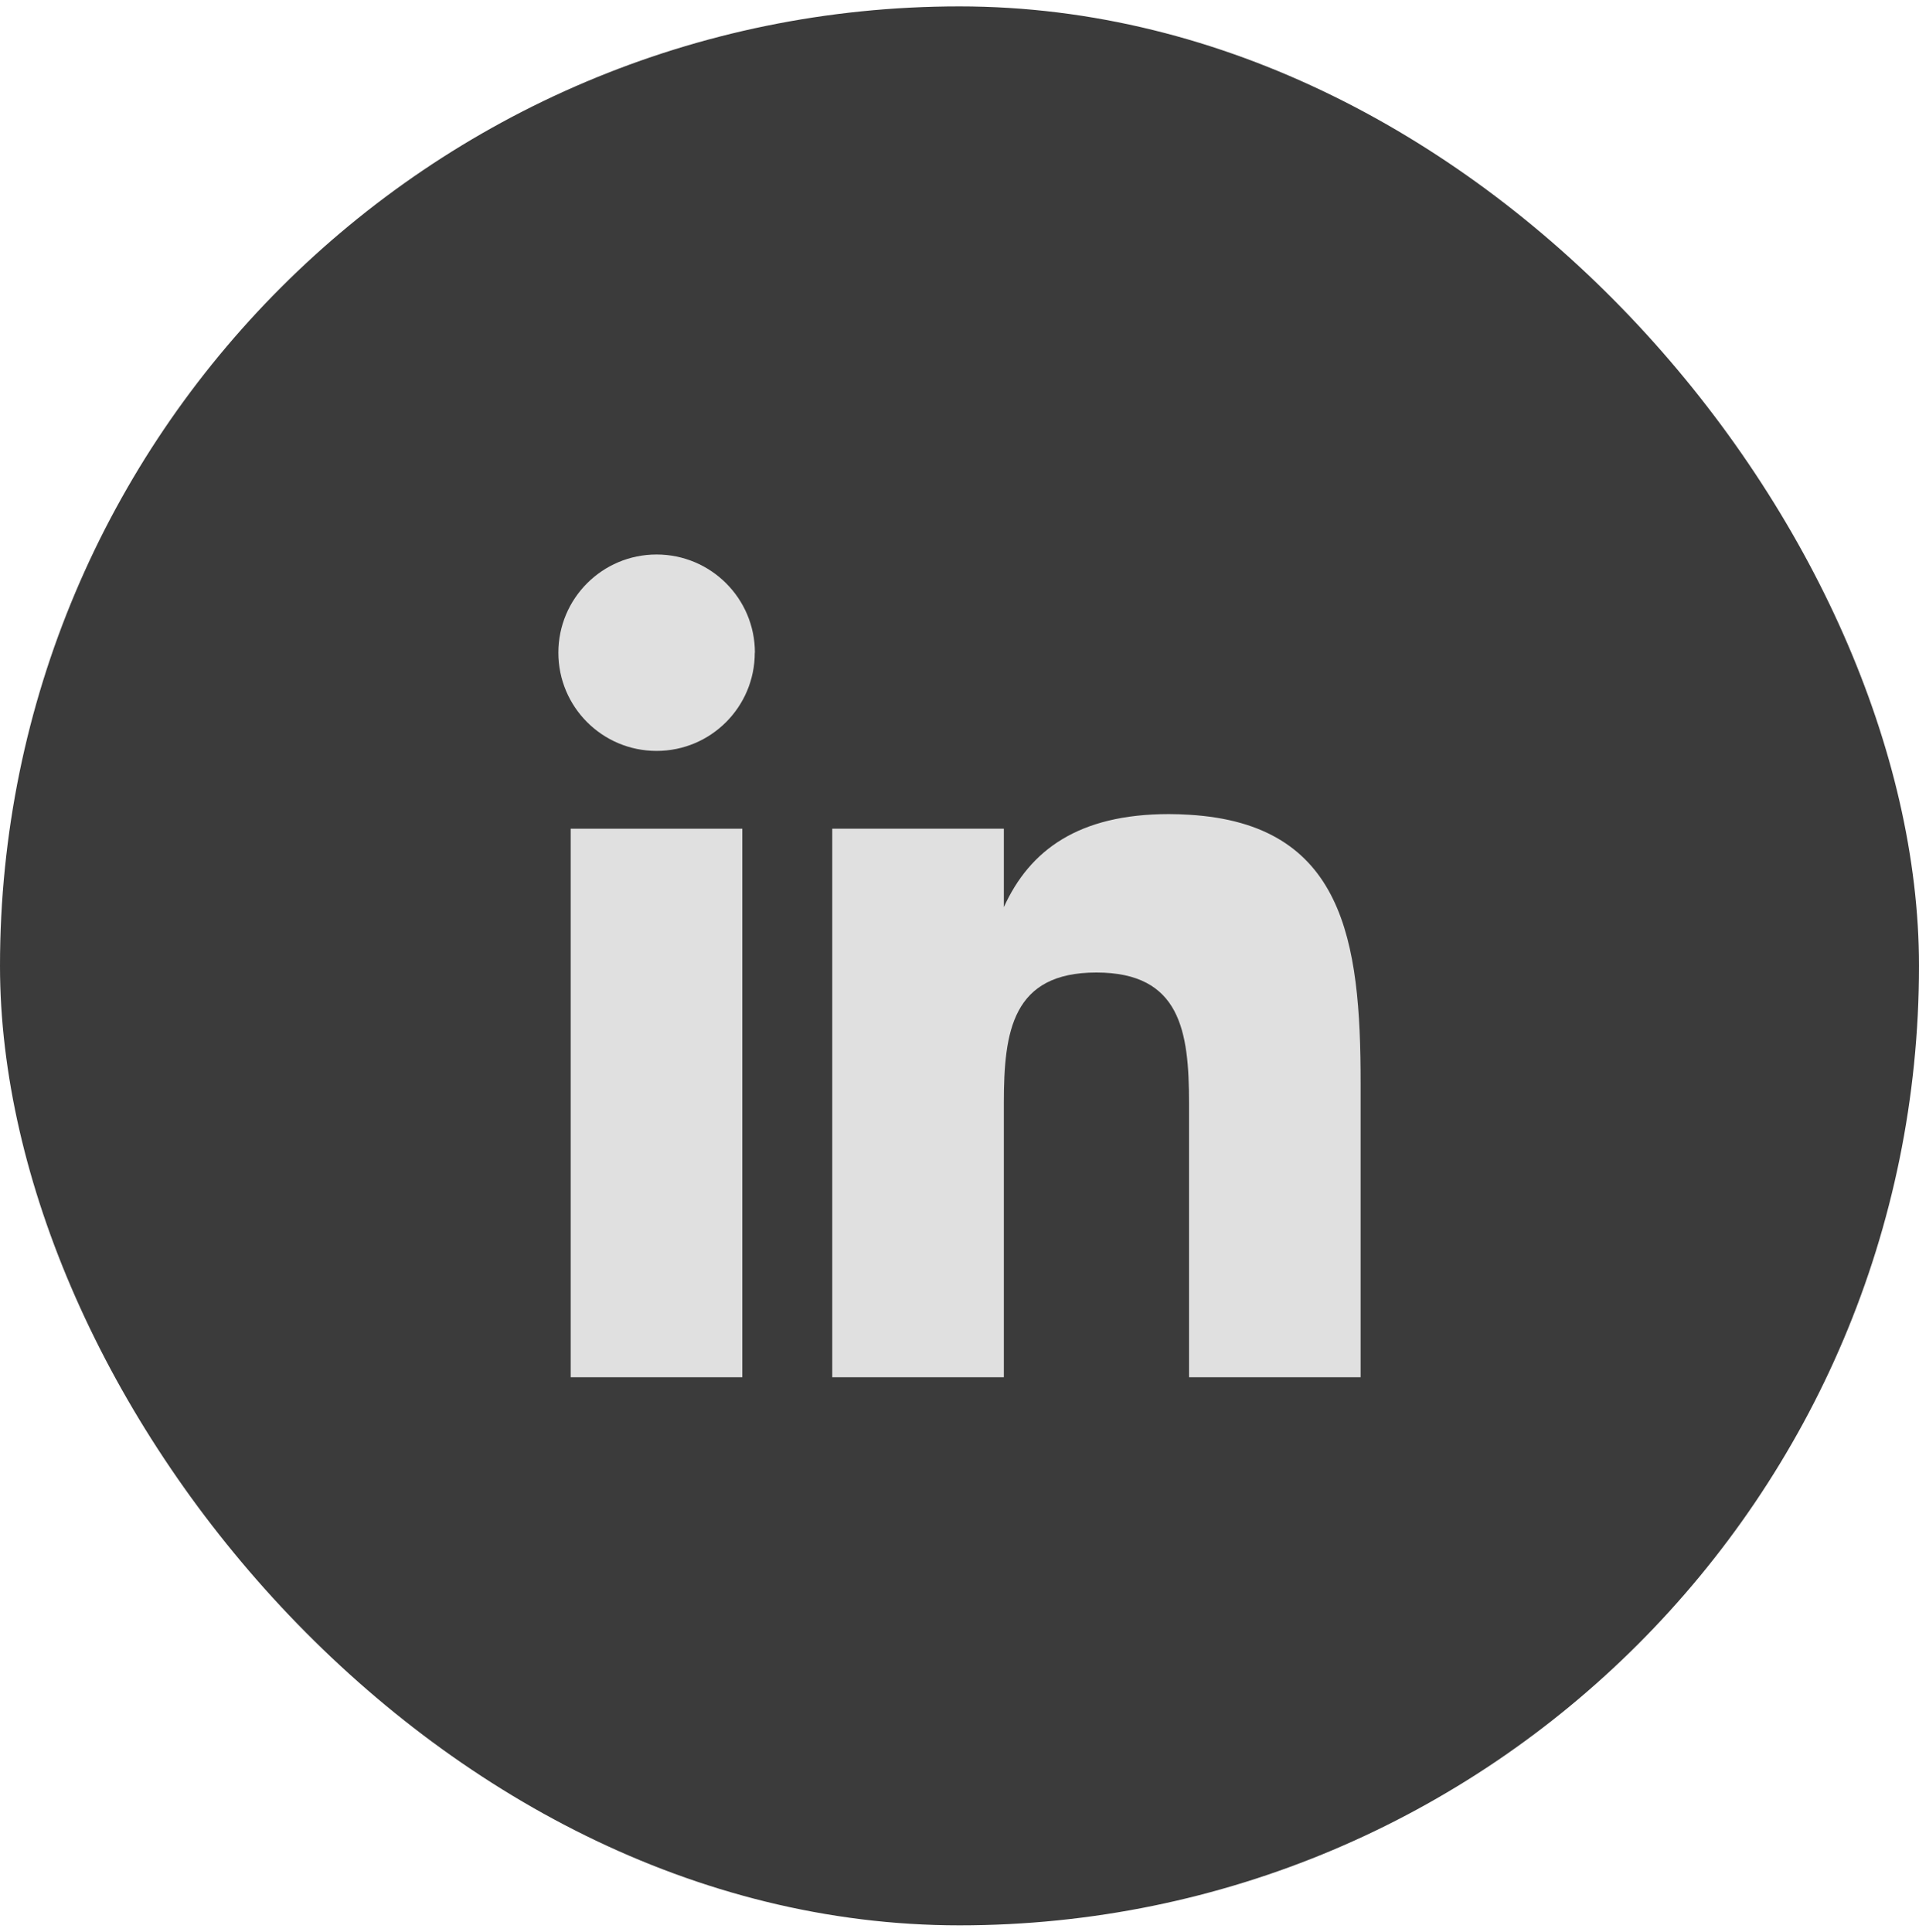 <?xml version="1.0" encoding="UTF-8"?> <svg xmlns="http://www.w3.org/2000/svg" width="150" height="151" viewBox="0 0 150 151" fill="none"><rect y="0.5" width="150" height="150" rx="75" fill="#3B3B3B"></rect><path d="M58.023 64.777H44.609V107.656H58.023V64.777Z" fill="#E0E0E0"></path><path d="M106.355 84.666V107.656H92.941V86.222C92.941 80.586 92.265 76.02 85.699 76.02C79.133 76.02 78.467 80.596 78.467 86.222V107.656H65.053V64.778H78.467V70.909C80.487 66.454 84.305 63.636 91.366 63.636C91.911 63.636 92.436 63.657 92.941 63.687C105.052 64.404 106.355 73.515 106.355 84.666Z" fill="#E0E0E0"></path><path d="M59.008 51.02C59.008 46.778 55.564 43.344 51.322 43.344C47.079 43.344 43.645 46.778 43.645 51.02C43.645 55.263 47.079 58.697 51.322 58.697C55.564 58.697 58.998 55.263 58.998 51.02H59.008Z" fill="#E0E0E0"></path></svg> 